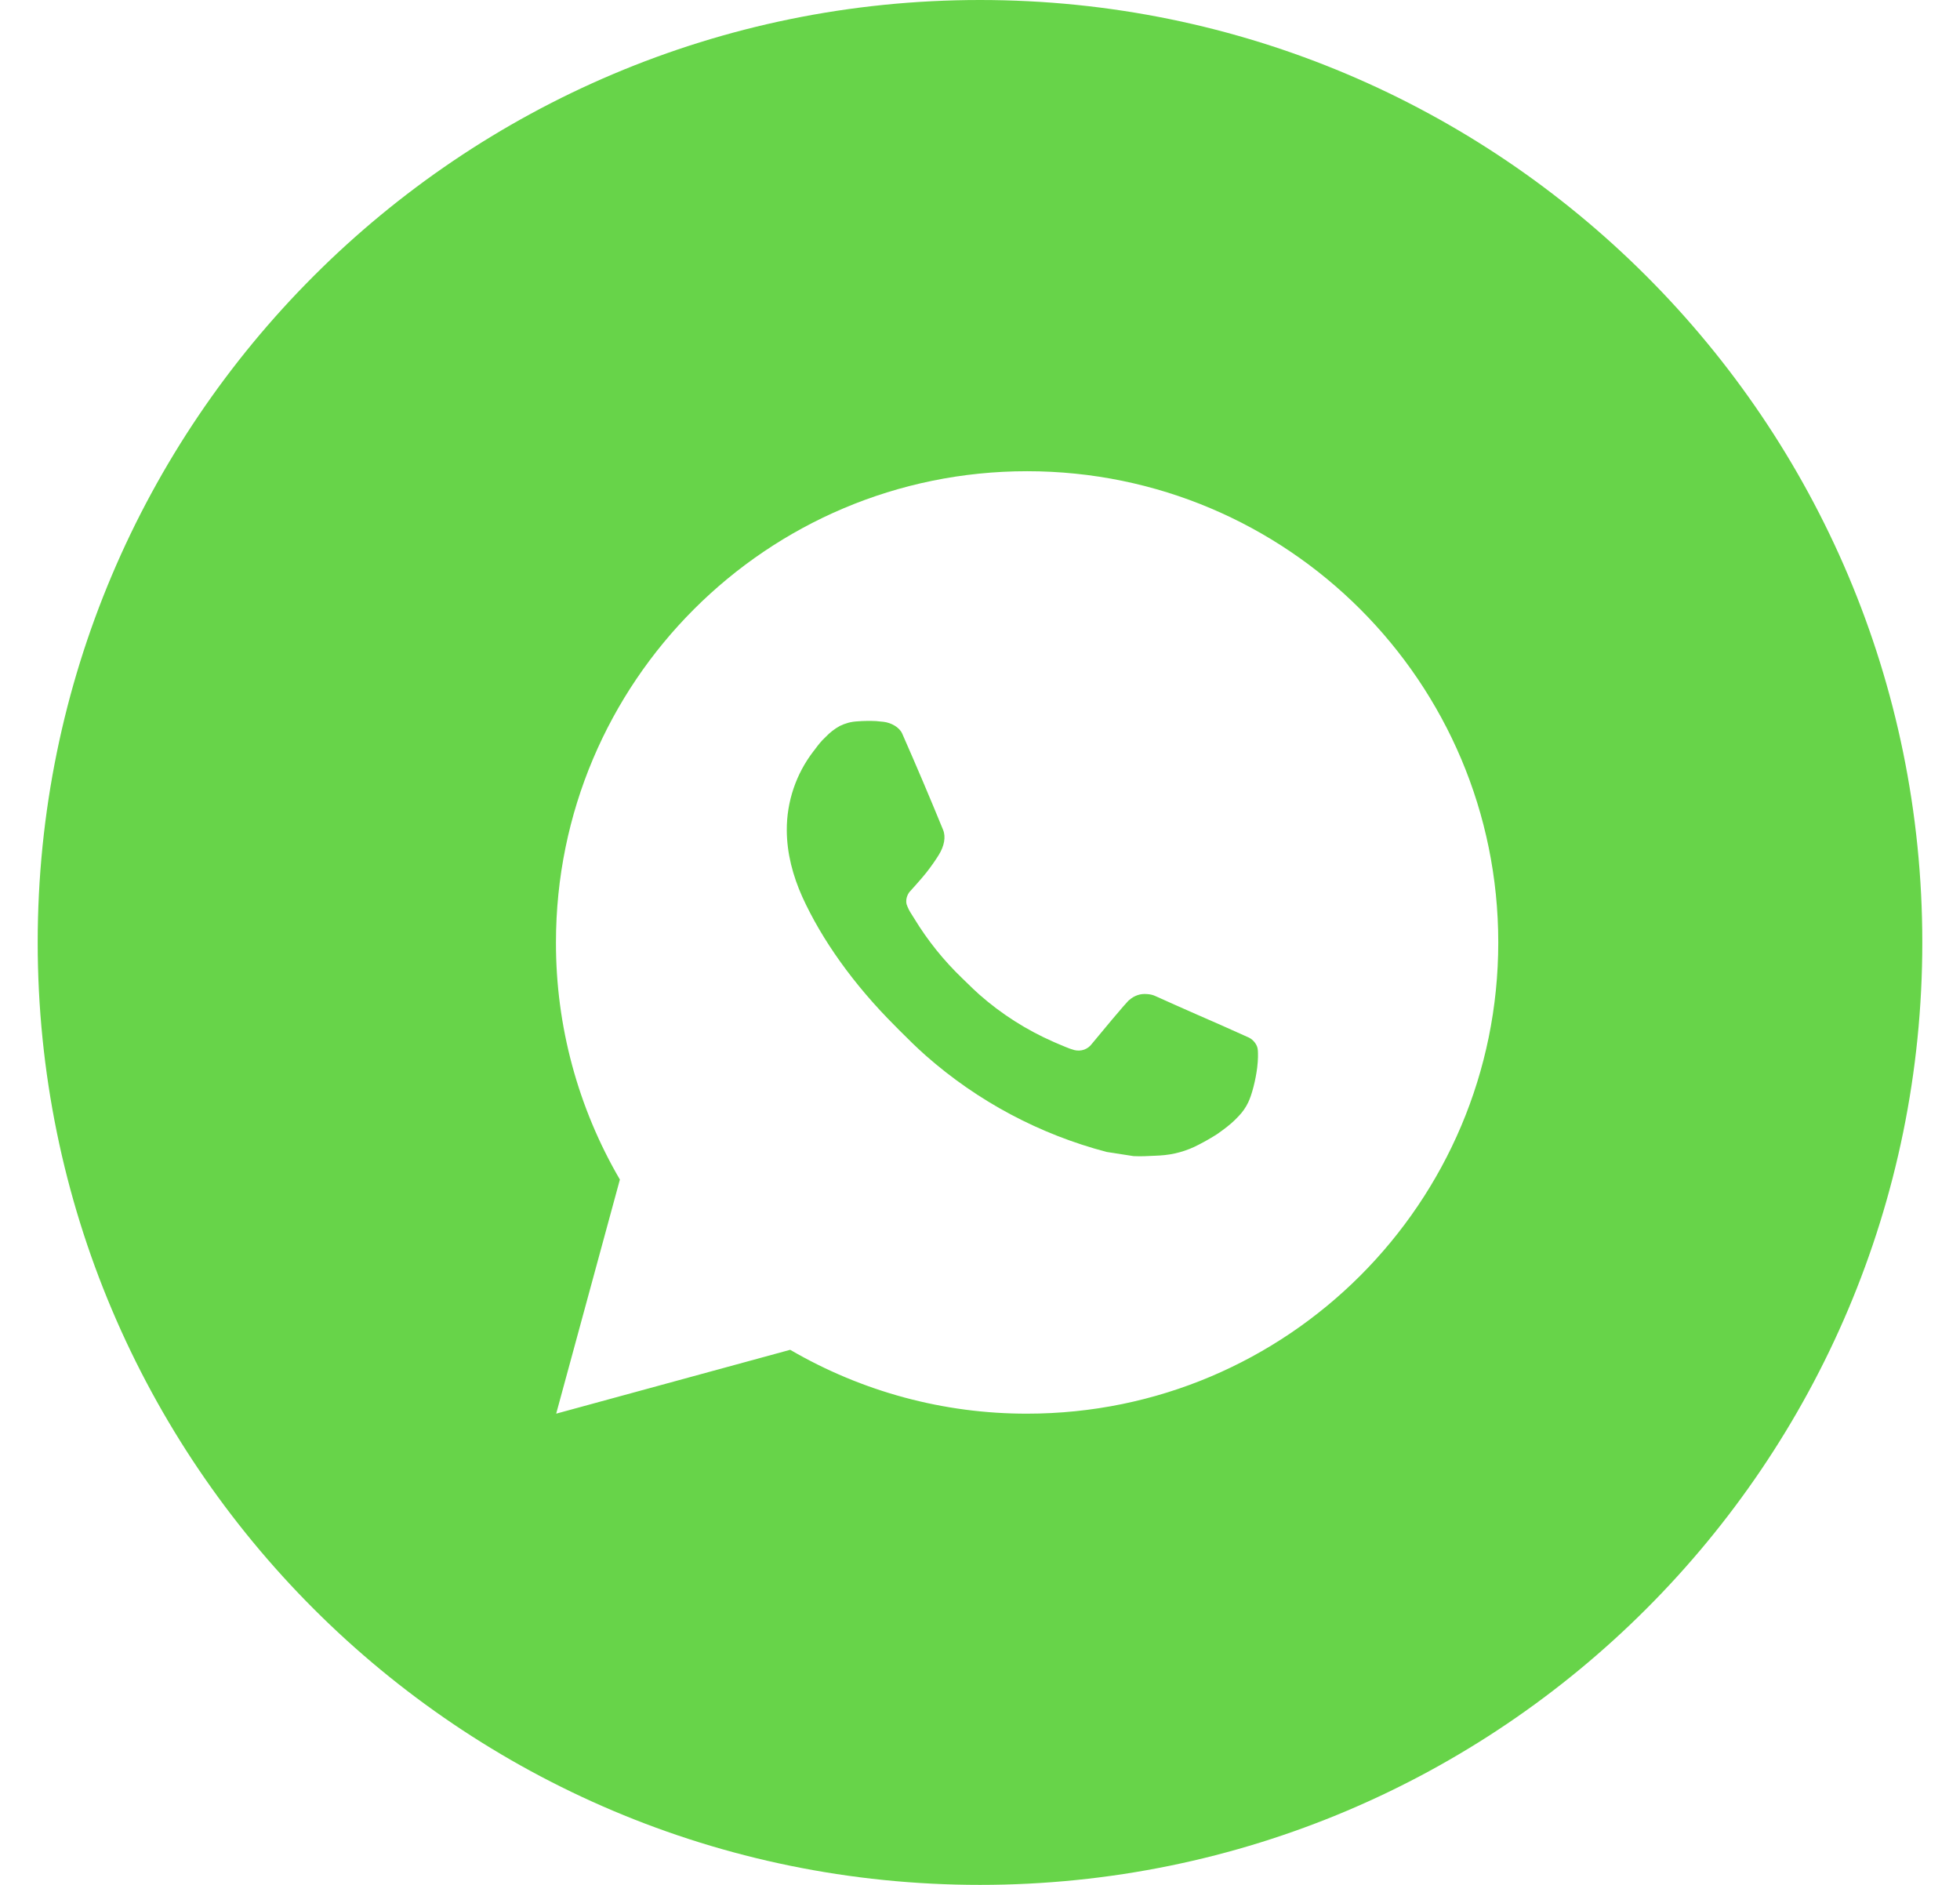 <?xml version="1.0" encoding="UTF-8"?> <svg xmlns="http://www.w3.org/2000/svg" width="26" height="25" viewBox="0 0 26 25" fill="none"><path fill-rule="evenodd" clip-rule="evenodd" d="M13 25C19.904 25 25.5 19.404 25.5 12.5C25.5 5.596 19.904 0 13 0C6.096 0 0.5 5.596 0.5 12.5C0.5 19.404 6.096 25 13 25ZM19.875 12.5C19.875 9.048 17.077 6.25 13.625 6.25C10.173 6.25 7.375 9.048 7.375 12.5C7.373 13.605 7.666 14.691 8.223 15.645L7.378 18.75L10.482 17.903C11.436 18.459 12.521 18.752 13.625 18.75C17.077 18.75 19.875 15.952 19.875 12.5ZM11.37 9.568L11.495 9.562L11.495 9.562C11.537 9.561 11.579 9.562 11.621 9.564C11.655 9.567 11.688 9.571 11.722 9.574C11.822 9.586 11.931 9.646 11.968 9.73C12.154 10.152 12.335 10.578 12.51 11.006C12.549 11.1 12.526 11.222 12.452 11.341C12.415 11.401 12.357 11.486 12.288 11.574C12.217 11.664 12.065 11.83 12.065 11.83C12.065 11.83 12.003 11.904 12.027 11.996C12.043 12.041 12.064 12.084 12.091 12.124L12.128 12.183C12.305 12.474 12.519 12.74 12.765 12.976C12.786 12.995 12.806 13.015 12.826 13.035C12.88 13.088 12.935 13.142 12.992 13.192C13.286 13.451 13.618 13.662 13.976 13.819C13.998 13.828 14.016 13.836 14.034 13.844C14.06 13.855 14.088 13.867 14.134 13.886C14.173 13.903 14.213 13.917 14.253 13.928C14.295 13.938 14.34 13.936 14.381 13.922C14.422 13.907 14.457 13.881 14.483 13.846C14.935 13.299 14.977 13.263 14.98 13.264C15.012 13.235 15.049 13.213 15.09 13.199C15.13 13.185 15.174 13.181 15.216 13.185C15.254 13.187 15.292 13.195 15.326 13.211C15.659 13.362 16.203 13.599 16.203 13.599L16.567 13.762C16.627 13.791 16.683 13.861 16.685 13.928C16.685 13.93 16.686 13.932 16.686 13.935C16.688 13.977 16.691 14.044 16.677 14.161C16.657 14.322 16.608 14.517 16.559 14.619C16.525 14.691 16.48 14.754 16.428 14.807C16.358 14.881 16.306 14.925 16.221 14.988C16.17 15.026 16.143 15.044 16.143 15.044C16.066 15.093 15.986 15.139 15.904 15.181C15.743 15.267 15.565 15.316 15.383 15.326C15.363 15.327 15.343 15.328 15.323 15.329C15.227 15.334 15.131 15.339 15.036 15.334L14.681 15.279C13.792 15.046 12.97 14.608 12.281 14.001C12.159 13.893 12.045 13.78 11.93 13.665C11.912 13.646 11.893 13.628 11.875 13.609C11.32 13.056 10.899 12.459 10.643 11.896C10.518 11.617 10.438 11.319 10.437 11.012C10.435 10.633 10.56 10.264 10.791 9.964C10.798 9.955 10.805 9.946 10.812 9.937C10.85 9.886 10.89 9.832 10.954 9.773C11.008 9.716 11.07 9.668 11.138 9.63C11.21 9.594 11.289 9.572 11.37 9.568ZM11.495 9.562C11.453 9.562 11.411 9.564 11.369 9.567L11.495 9.562Z" fill="#67D449"></path></svg> 